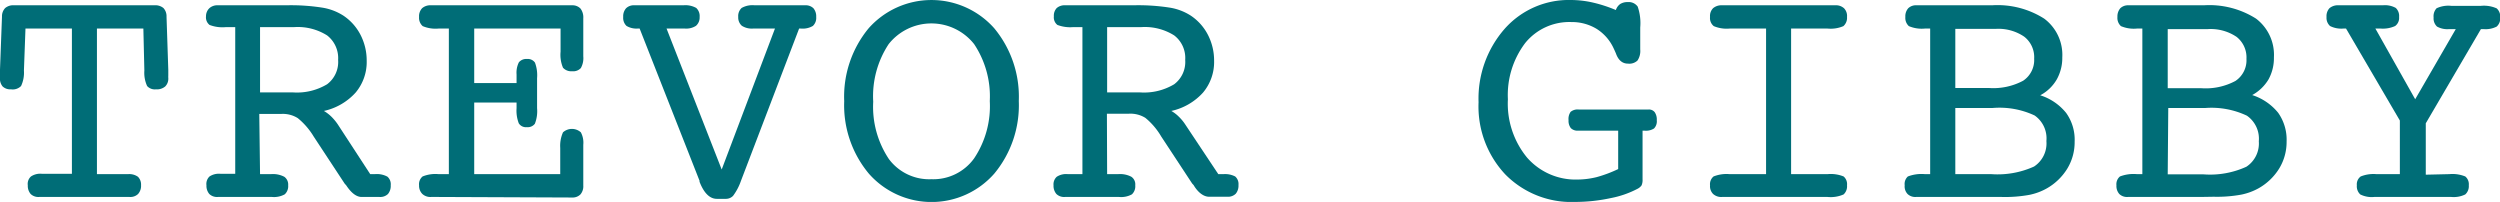 <svg xmlns="http://www.w3.org/2000/svg" viewBox="0 0 226.69 18.31"><defs><style>.cls-1{fill:#006d77;}</style></defs><g id="Layer_2" data-name="Layer 2"><g id="Layer_1-2" data-name="Layer 1"><path class="cls-1" d="M2.17,6.4a2.85,2.85,0,0,1-.26,1.4A1.06,1.06,0,0,1,1,8.1a1,1,0,0,1-.77-.27A1.13,1.13,0,0,1,0,7q0-.45,0-.69L.18,1.51A1.08,1.08,0,0,1,.47.73,1.13,1.13,0,0,1,1.29.48H14a1.15,1.15,0,0,1,.82.25,1.08,1.08,0,0,1,.28.78l.16,4.83c0,.18,0,.34,0,.5a2,2,0,0,0,0,.22,1,1,0,0,1-.28.78,1.16,1.16,0,0,1-.84.26.93.93,0,0,1-.8-.3,2.89,2.89,0,0,1-.25-1.4L13,2.59H8.79v13.2h2.83a1.35,1.35,0,0,1,.89.24,1,1,0,0,1,.28.77,1.1,1.1,0,0,1-.27.79,1,1,0,0,1-.76.27H3.54a1,1,0,0,1-.76-.27,1.14,1.14,0,0,1-.26-.79A.9.9,0,0,1,2.81,16a1.51,1.51,0,0,1,1-.24H6.52V2.59H2.31Z"/><path class="cls-1" d="M23.58,15.79h1a2.2,2.2,0,0,1,1.2.24.86.86,0,0,1,.35.77,1,1,0,0,1-.31.82,2,2,0,0,1-1.15.24H19.75a1,1,0,0,1-.77-.27,1.14,1.14,0,0,1-.26-.79A.93.93,0,0,1,19,16a1.55,1.55,0,0,1,1-.24h1.33V2.46h-.85A3.25,3.25,0,0,1,19,2.26a.87.87,0,0,1-.32-.78A1,1,0,0,1,19,.73a1.08,1.08,0,0,1,.77-.25h6.18A18.22,18.22,0,0,1,29.27.7a5,5,0,0,1,1.87.72,4.65,4.65,0,0,1,1.55,1.74,5.07,5.07,0,0,1,.56,2.33,4.31,4.31,0,0,1-1,2.9,5.44,5.44,0,0,1-2.88,1.67,3.5,3.5,0,0,1,.68.52,4.69,4.69,0,0,1,.58.7l2.94,4.51H34a2,2,0,0,1,1.13.23.91.91,0,0,1,.3.78,1.14,1.14,0,0,1-.25.79,1,1,0,0,1-.76.27H32.8c-.48,0-.95-.36-1.41-1.06l-.13-.14-2.81-4.27A6.47,6.47,0,0,0,27,10.71a2.57,2.57,0,0,0-1.49-.38h-2Zm0-13.33V8.38h3a5.32,5.32,0,0,0,3.08-.74,2.53,2.53,0,0,0,1-2.21,2.6,2.6,0,0,0-1-2.22,5,5,0,0,0-3-.75Z"/><path class="cls-1" d="M39.78,17.86h-.69a1.07,1.07,0,0,1-.79-.27A1.05,1.05,0,0,1,38,16.8a.91.91,0,0,1,.32-.8,3.08,3.08,0,0,1,1.44-.21h.94V2.59h-.94a3,3,0,0,1-1.43-.22A1,1,0,0,1,38,1.54a1.06,1.06,0,0,1,.28-.8,1.15,1.15,0,0,1,.82-.26H51.88a1,1,0,0,1,.76.3,1.32,1.32,0,0,1,.25.88V5.11a1.84,1.84,0,0,1-.22,1.06.94.94,0,0,1-.79.29,1,1,0,0,1-.83-.32,3,3,0,0,1-.22-1.45V2.59H43V7.53h3.84V6.75a2.1,2.1,0,0,1,.21-1.1.86.86,0,0,1,.74-.3.78.78,0,0,1,.72.33,3.27,3.27,0,0,1,.19,1.41V9.81a3.1,3.1,0,0,1-.2,1.41.81.81,0,0,1-.73.31.76.76,0,0,1-.73-.35,3.2,3.2,0,0,1-.2-1.37V9.3H43v6.49h7.8V13.42A3,3,0,0,1,51.05,12a1.21,1.21,0,0,1,1.62,0,2,2,0,0,1,.22,1.13v3.69a1.13,1.13,0,0,1-.26.81,1,1,0,0,1-.75.28Z"/><path class="cls-1" d="M58,2.59h-.19a1.75,1.75,0,0,1-1-.24,1,1,0,0,1-.3-.81,1.09,1.09,0,0,1,.26-.79,1,1,0,0,1,.76-.27h4.44a2,2,0,0,1,1.16.24,1,1,0,0,1,.31.82,1,1,0,0,1-.33.8,1.63,1.63,0,0,1-1,.25H60.44l5,12.78L70.27,2.59h-2a1.67,1.67,0,0,1-1-.25,1,1,0,0,1-.33-.8,1,1,0,0,1,.31-.82A2,2,0,0,1,68.43.48H73a1,1,0,0,1,.76.27,1.14,1.14,0,0,1,.25.79,1,1,0,0,1-.3.81,1.8,1.8,0,0,1-1.07.24h-.18l-5.27,13.8a5,5,0,0,1-.72,1.37.9.9,0,0,1-.67.27H65c-.64,0-1.17-.52-1.57-1.55l0-.09Z"/><path class="cls-1" d="M92.38,9.16a9.71,9.71,0,0,1-2.22,6.58,7.57,7.57,0,0,1-11.38,0,9.67,9.67,0,0,1-2.23-6.57,9.73,9.73,0,0,1,2.21-6.6,7.61,7.61,0,0,1,11.4,0A9.72,9.72,0,0,1,92.38,9.16Zm-7.92,7.09a4.56,4.56,0,0,0,3.87-1.89,8.52,8.52,0,0,0,1.42-5.2A8.53,8.53,0,0,0,88.33,4a4.94,4.94,0,0,0-7.75,0,8.57,8.57,0,0,0-1.4,5.22,8.52,8.52,0,0,0,1.42,5.2A4.56,4.56,0,0,0,84.46,16.25Z"/><path class="cls-1" d="M100.39,15.79h1a2.2,2.2,0,0,1,1.2.24.83.83,0,0,1,.35.77,1,1,0,0,1-.3.82,2,2,0,0,1-1.16.24H96.56a1,1,0,0,1-.77-.27,1.14,1.14,0,0,1-.26-.79.93.93,0,0,1,.29-.77,1.55,1.55,0,0,1,1-.24h1.33V2.46h-.85a3.25,3.25,0,0,1-1.42-.2.87.87,0,0,1-.32-.78,1,1,0,0,1,.26-.75,1.08,1.08,0,0,1,.77-.25h6.18a18.42,18.42,0,0,1,3.35.22,5,5,0,0,1,1.86.72,4.65,4.65,0,0,1,1.55,1.74,5.07,5.07,0,0,1,.56,2.33,4.31,4.31,0,0,1-1,2.9,5.44,5.44,0,0,1-2.88,1.67,3.22,3.22,0,0,1,.68.52,4.15,4.15,0,0,1,.58.7l3,4.51h.48A2,2,0,0,1,112,16a.91.91,0,0,1,.3.78,1.14,1.14,0,0,1-.25.79,1,1,0,0,1-.76.27h-1.65c-.48,0-1-.36-1.41-1.06l-.13-.14-2.81-4.27a6.28,6.28,0,0,0-1.43-1.68,2.57,2.57,0,0,0-1.49-.38h-2Zm0-13.33V8.38h3a5.32,5.32,0,0,0,3.08-.74,2.53,2.53,0,0,0,1-2.21,2.57,2.57,0,0,0-1-2.22,5,5,0,0,0-3-.75Z"/><path class="cls-1" d="M146.73,15.33V11.85h-3.64a.86.86,0,0,1-.65-.23,1.07,1.07,0,0,1-.21-.72,1.11,1.11,0,0,1,.19-.76,1,1,0,0,1,.73-.21h6.33a.66.66,0,0,1,.56.24,1.16,1.16,0,0,1,.19.73.93.93,0,0,1-.25.75,1.37,1.37,0,0,1-.85.2h-.19v4.41a1.19,1.19,0,0,1-.09.55,1,1,0,0,1-.35.3,8.74,8.74,0,0,1-2.43.85,15.38,15.38,0,0,1-3.24.35,8.4,8.4,0,0,1-6.34-2.5,9,9,0,0,1-2.42-6.54,9.59,9.59,0,0,1,2.36-6.65,7.76,7.76,0,0,1,6-2.62,9.09,9.09,0,0,1,2,.23,12.67,12.67,0,0,1,2.09.68,1.08,1.08,0,0,1,.4-.55,1.23,1.23,0,0,1,.67-.17,1,1,0,0,1,.91.41,4.6,4.6,0,0,1,.23,1.89v2a1.54,1.54,0,0,1-.25,1,1.08,1.08,0,0,1-.86.28c-.51,0-.88-.31-1.1-.94-.08-.18-.14-.32-.19-.42a4.12,4.12,0,0,0-1.55-1.79A4.32,4.32,0,0,0,142.49,2a5.15,5.15,0,0,0-4.19,1.9A7.8,7.8,0,0,0,136.73,9a7.69,7.69,0,0,0,1.73,5.28,5.84,5.84,0,0,0,4.6,2,7.44,7.44,0,0,0,1.72-.22A11.63,11.63,0,0,0,146.73,15.33Z"/><path class="cls-1" d="M165.72,15.79a3.1,3.1,0,0,1,1.45.21.91.91,0,0,1,.31.8,1,1,0,0,1-.31.83,2.9,2.9,0,0,1-1.45.23h-9.58a1.09,1.09,0,0,1-.8-.27,1,1,0,0,1-.28-.79.91.91,0,0,1,.32-.8,3.16,3.16,0,0,1,1.45-.21h3.31V2.59h-3.31a3,3,0,0,1-1.43-.22.93.93,0,0,1-.34-.83,1,1,0,0,1,.28-.8,1.18,1.18,0,0,1,.83-.26h10.24a1.09,1.09,0,0,1,.8.27,1,1,0,0,1,.27.79,1,1,0,0,1-.33.83,2.92,2.92,0,0,1-1.43.22h-3.31v13.2Z"/><path class="cls-1" d="M180.3,17.86h-6.57a1,1,0,0,1-.76-.27,1,1,0,0,1-.26-.79A.91.91,0,0,1,173,16a3.46,3.46,0,0,1,1.54-.21h.48V2.59h-.48a3,3,0,0,1-1.45-.22,1,1,0,0,1-.32-.83,1.09,1.09,0,0,1,.26-.79,1,1,0,0,1,.76-.27h6.84a7.88,7.88,0,0,1,4.73,1.21A4.1,4.1,0,0,1,187,5.2a4,4,0,0,1-.5,2A3.76,3.76,0,0,1,185,8.64a4.91,4.91,0,0,1,2.35,1.6,4.17,4.17,0,0,1,.77,2.61,4.62,4.62,0,0,1-.66,2.43,5.19,5.19,0,0,1-1.86,1.8,5.39,5.39,0,0,1-1.59.59,12.3,12.3,0,0,1-2.49.19Zm-3-9.88h3.06a5.72,5.72,0,0,0,3.09-.66,2.25,2.25,0,0,0,1-2,2.35,2.35,0,0,0-.91-2,4.15,4.15,0,0,0-2.6-.7h-3.64Zm0,7.81h3.25a8,8,0,0,0,3.89-.69,2.51,2.51,0,0,0,1.12-2.31,2.53,2.53,0,0,0-1.07-2.32,7.5,7.5,0,0,0-3.79-.68h-3.4Z"/><path class="cls-1" d="M199.5,17.86h-6.56a1,1,0,0,1-.77-.27,1.09,1.09,0,0,1-.26-.79.91.91,0,0,1,.32-.8,3.46,3.46,0,0,1,1.54-.21h.49V2.59h-.49a3,3,0,0,1-1.45-.22,1,1,0,0,1-.32-.83,1.14,1.14,0,0,1,.26-.79A1,1,0,0,1,193,.48h6.84a7.9,7.9,0,0,1,4.73,1.21,4.12,4.12,0,0,1,1.62,3.51,4,4,0,0,1-.49,2,3.9,3.9,0,0,1-1.48,1.42,5,5,0,0,1,2.35,1.6,4.23,4.23,0,0,1,.77,2.61,4.62,4.62,0,0,1-.66,2.43,5.19,5.19,0,0,1-1.86,1.8,5.45,5.45,0,0,1-1.6.59,12.3,12.3,0,0,1-2.49.19ZM196.56,8h3.06a5.71,5.71,0,0,0,3.08-.66,2.25,2.25,0,0,0,1-2,2.37,2.37,0,0,0-.9-2,4.2,4.2,0,0,0-2.61-.7h-3.63Zm0,7.81h3.25a7.91,7.91,0,0,0,3.88-.69,2.52,2.52,0,0,0,1.13-2.31,2.54,2.54,0,0,0-1.08-2.32A7.5,7.5,0,0,0,200,9.79h-3.39Z"/><path class="cls-1" d="M222.1,15.79a3.08,3.08,0,0,1,1.44.21.91.91,0,0,1,.32.8,1,1,0,0,1-.32.83,2.37,2.37,0,0,1-1.26.23h-7a2.32,2.32,0,0,1-1.26-.23,1,1,0,0,1-.31-.83.88.88,0,0,1,.35-.8,3.12,3.12,0,0,1,1.42-.21h2.13V10.93l-4.88-8.34h-.25a2.27,2.27,0,0,1-1.2-.23,1,1,0,0,1-.32-.82,1.06,1.06,0,0,1,.27-.8,1.19,1.19,0,0,1,.84-.26h4a2,2,0,0,1,1.17.24,1,1,0,0,1,.3.82.91.91,0,0,1-.36.82,2.67,2.67,0,0,1-1.31.23h-.48L219,9l3.68-6.36h-.6a1.93,1.93,0,0,1-1.1-.23,1,1,0,0,1-.31-.82,1.06,1.06,0,0,1,.27-.84,2.51,2.51,0,0,1,1.33-.22h2.69a2.83,2.83,0,0,1,1.43.23,1,1,0,0,1,.32.83,1,1,0,0,1-.32.82,2.2,2.2,0,0,1-1.19.23h-.24l-5,8.54v4.66Z"/></g></g></svg>